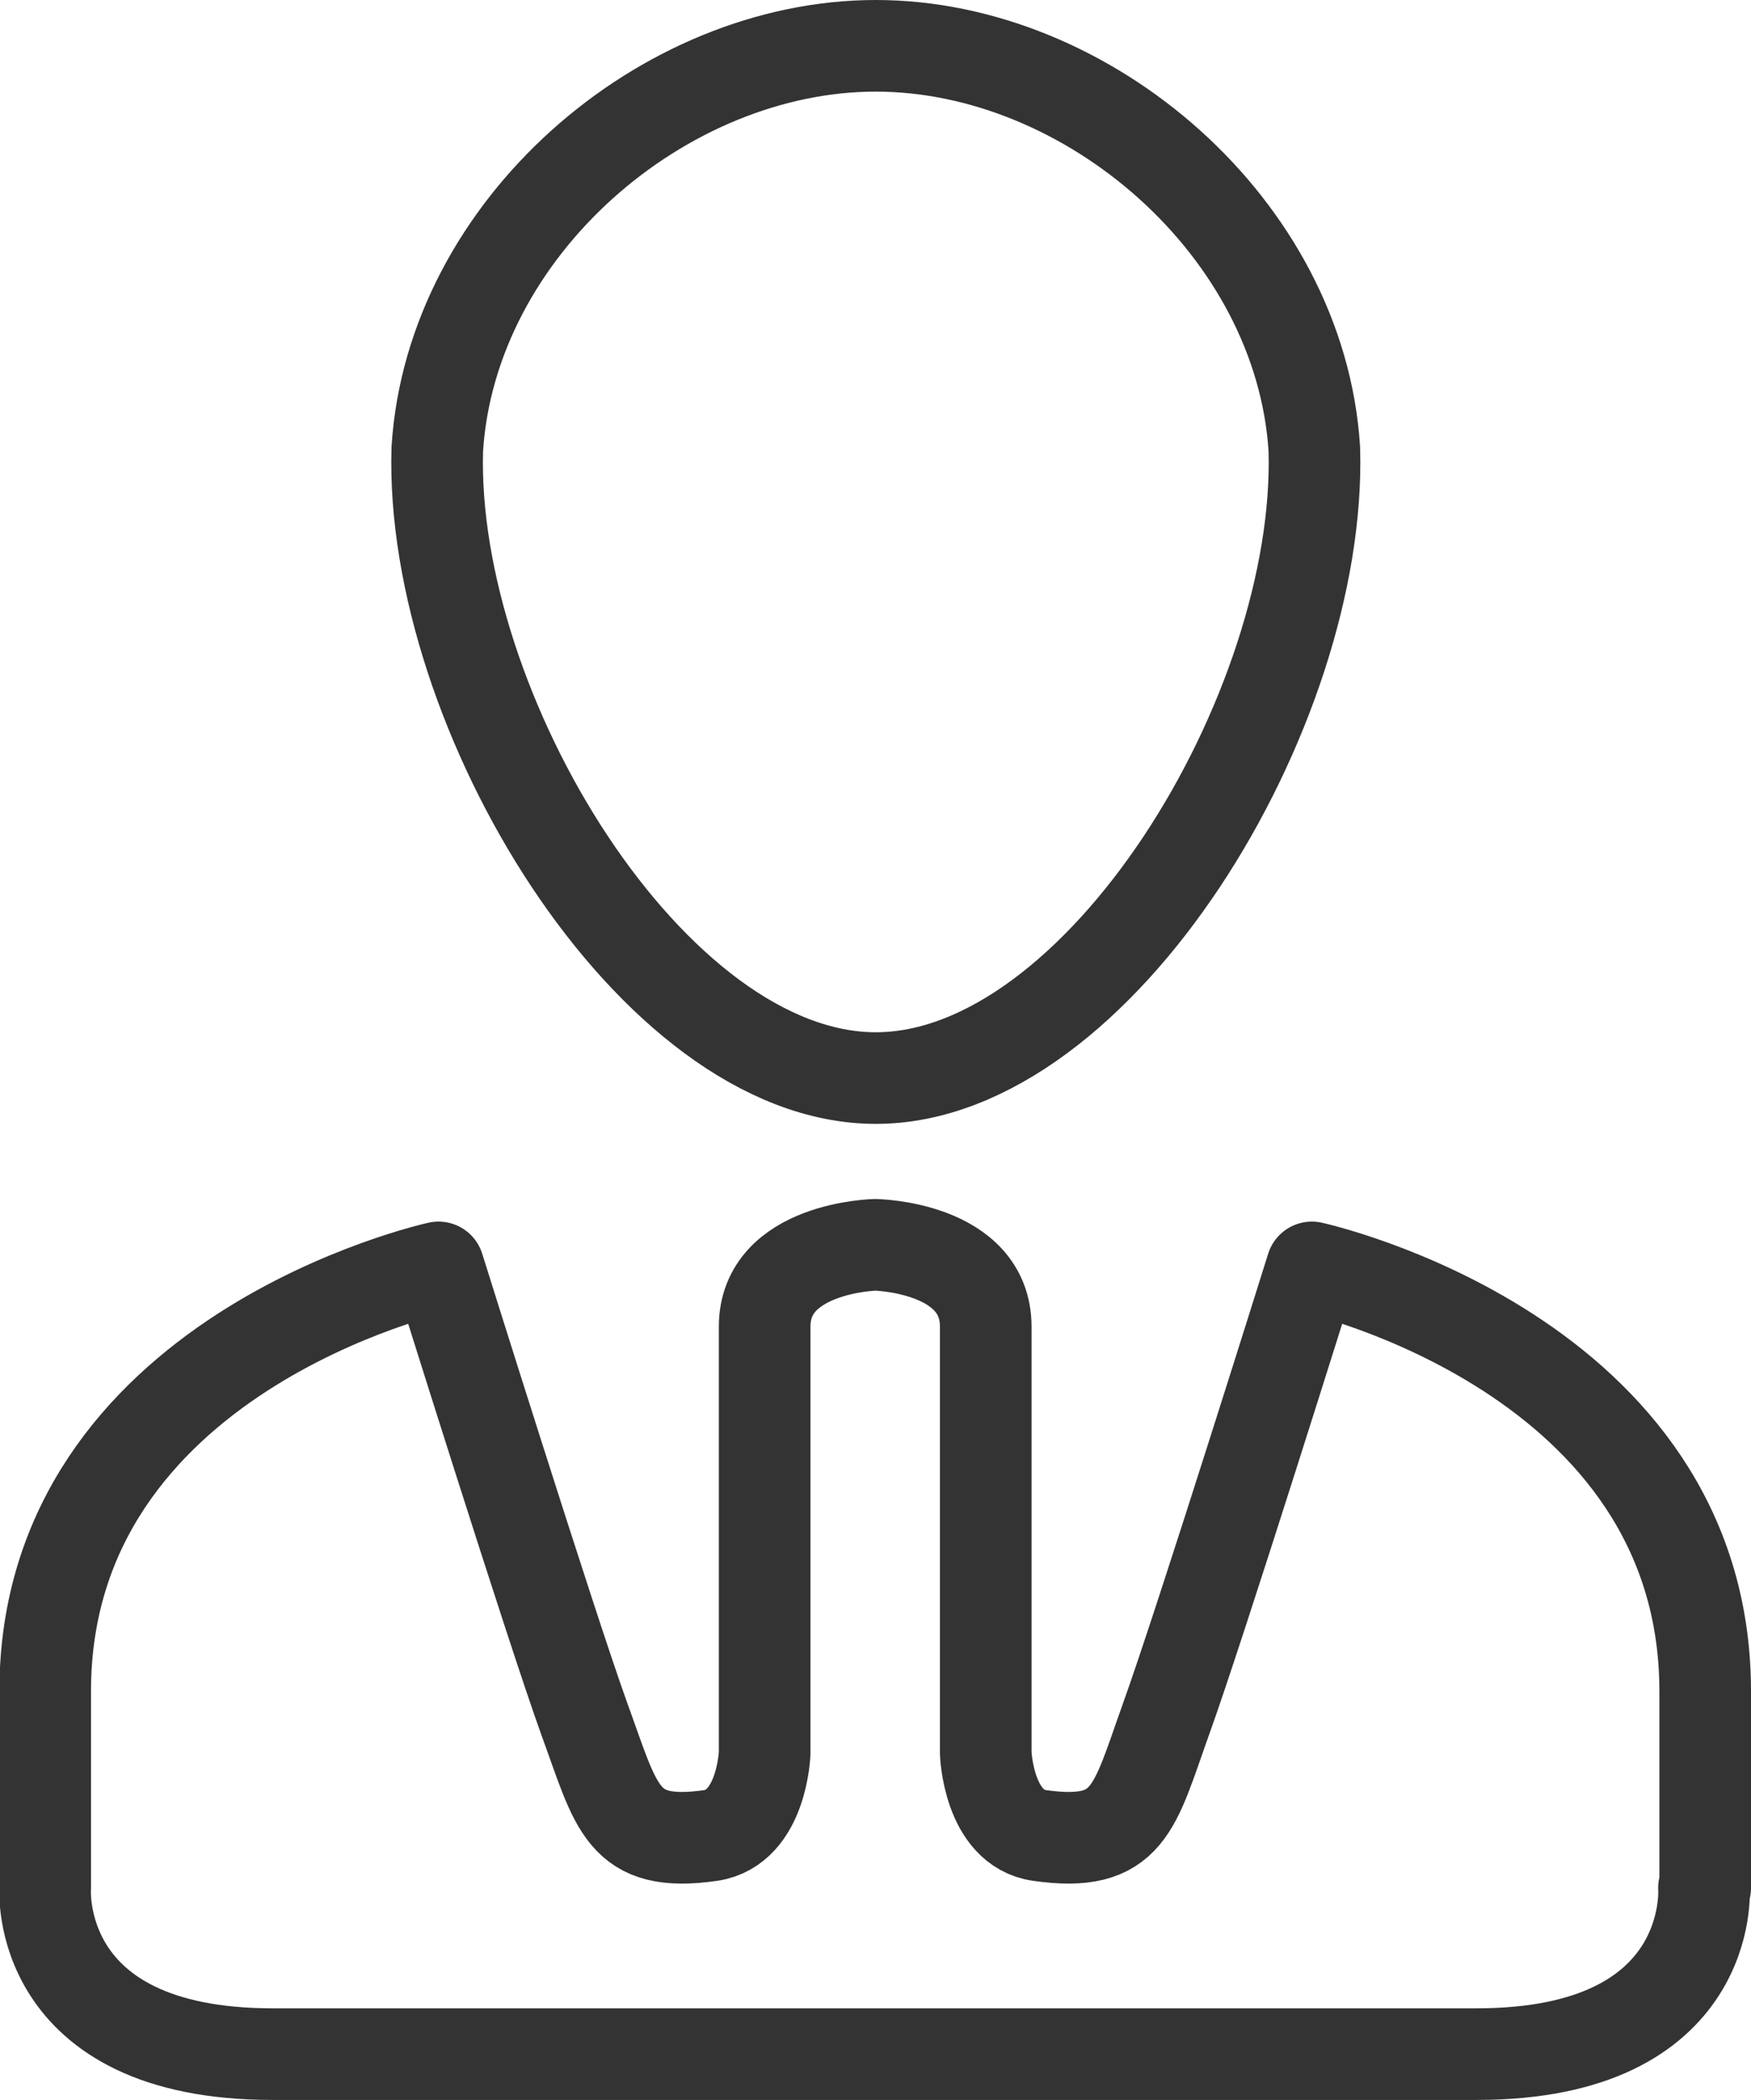 <?xml version="1.0" encoding="UTF-8"?>
<svg id="Layer_2" data-name="Layer 2" xmlns="http://www.w3.org/2000/svg" viewBox="0 0 28.67 34.38">
  <defs>
    <style>
      .cls-1 {
        fill: none;
        stroke: #333;
        stroke-linecap: round;
        stroke-linejoin: round;
        stroke-width: 1.5px;
      }
    </style>
  </defs>
  <g id="_コンテンツ" data-name="コンテンツ">
    <g>
      <path class="cls-1" d="M27.92,30.91v-3.22c0-5.53-6.44-6.94-6.44-6.94,0,0-1.83,5.85-2.39,7.4-.52,1.45-.6,2.11-2.07,1.9-.84-.12-.88-1.35-.88-1.35v-6.98c0-1.31-1.81-1.34-1.81-1.34,0,0-1.81.04-1.81,1.34v6.98s-.04,1.22-.88,1.35c-1.46.21-1.54-.45-2.07-1.9-.56-1.55-2.39-7.4-2.39-7.4,0,0-6.44,1.41-6.44,6.94v3.22s-.2,2.72,3.72,2.72h19.72c3.92,0,3.72-2.72,3.72-2.72Z"/>
      <path class="cls-1" d="M14.34.75c3.48,0,6.95,2.98,7.18,6.6.13,4.28-3.52,10.3-7.18,10.3-3.66,0-7.31-6.02-7.18-10.3.23-3.62,3.7-6.6,7.18-6.6Z"/>
    </g>
  </g>
</svg>
